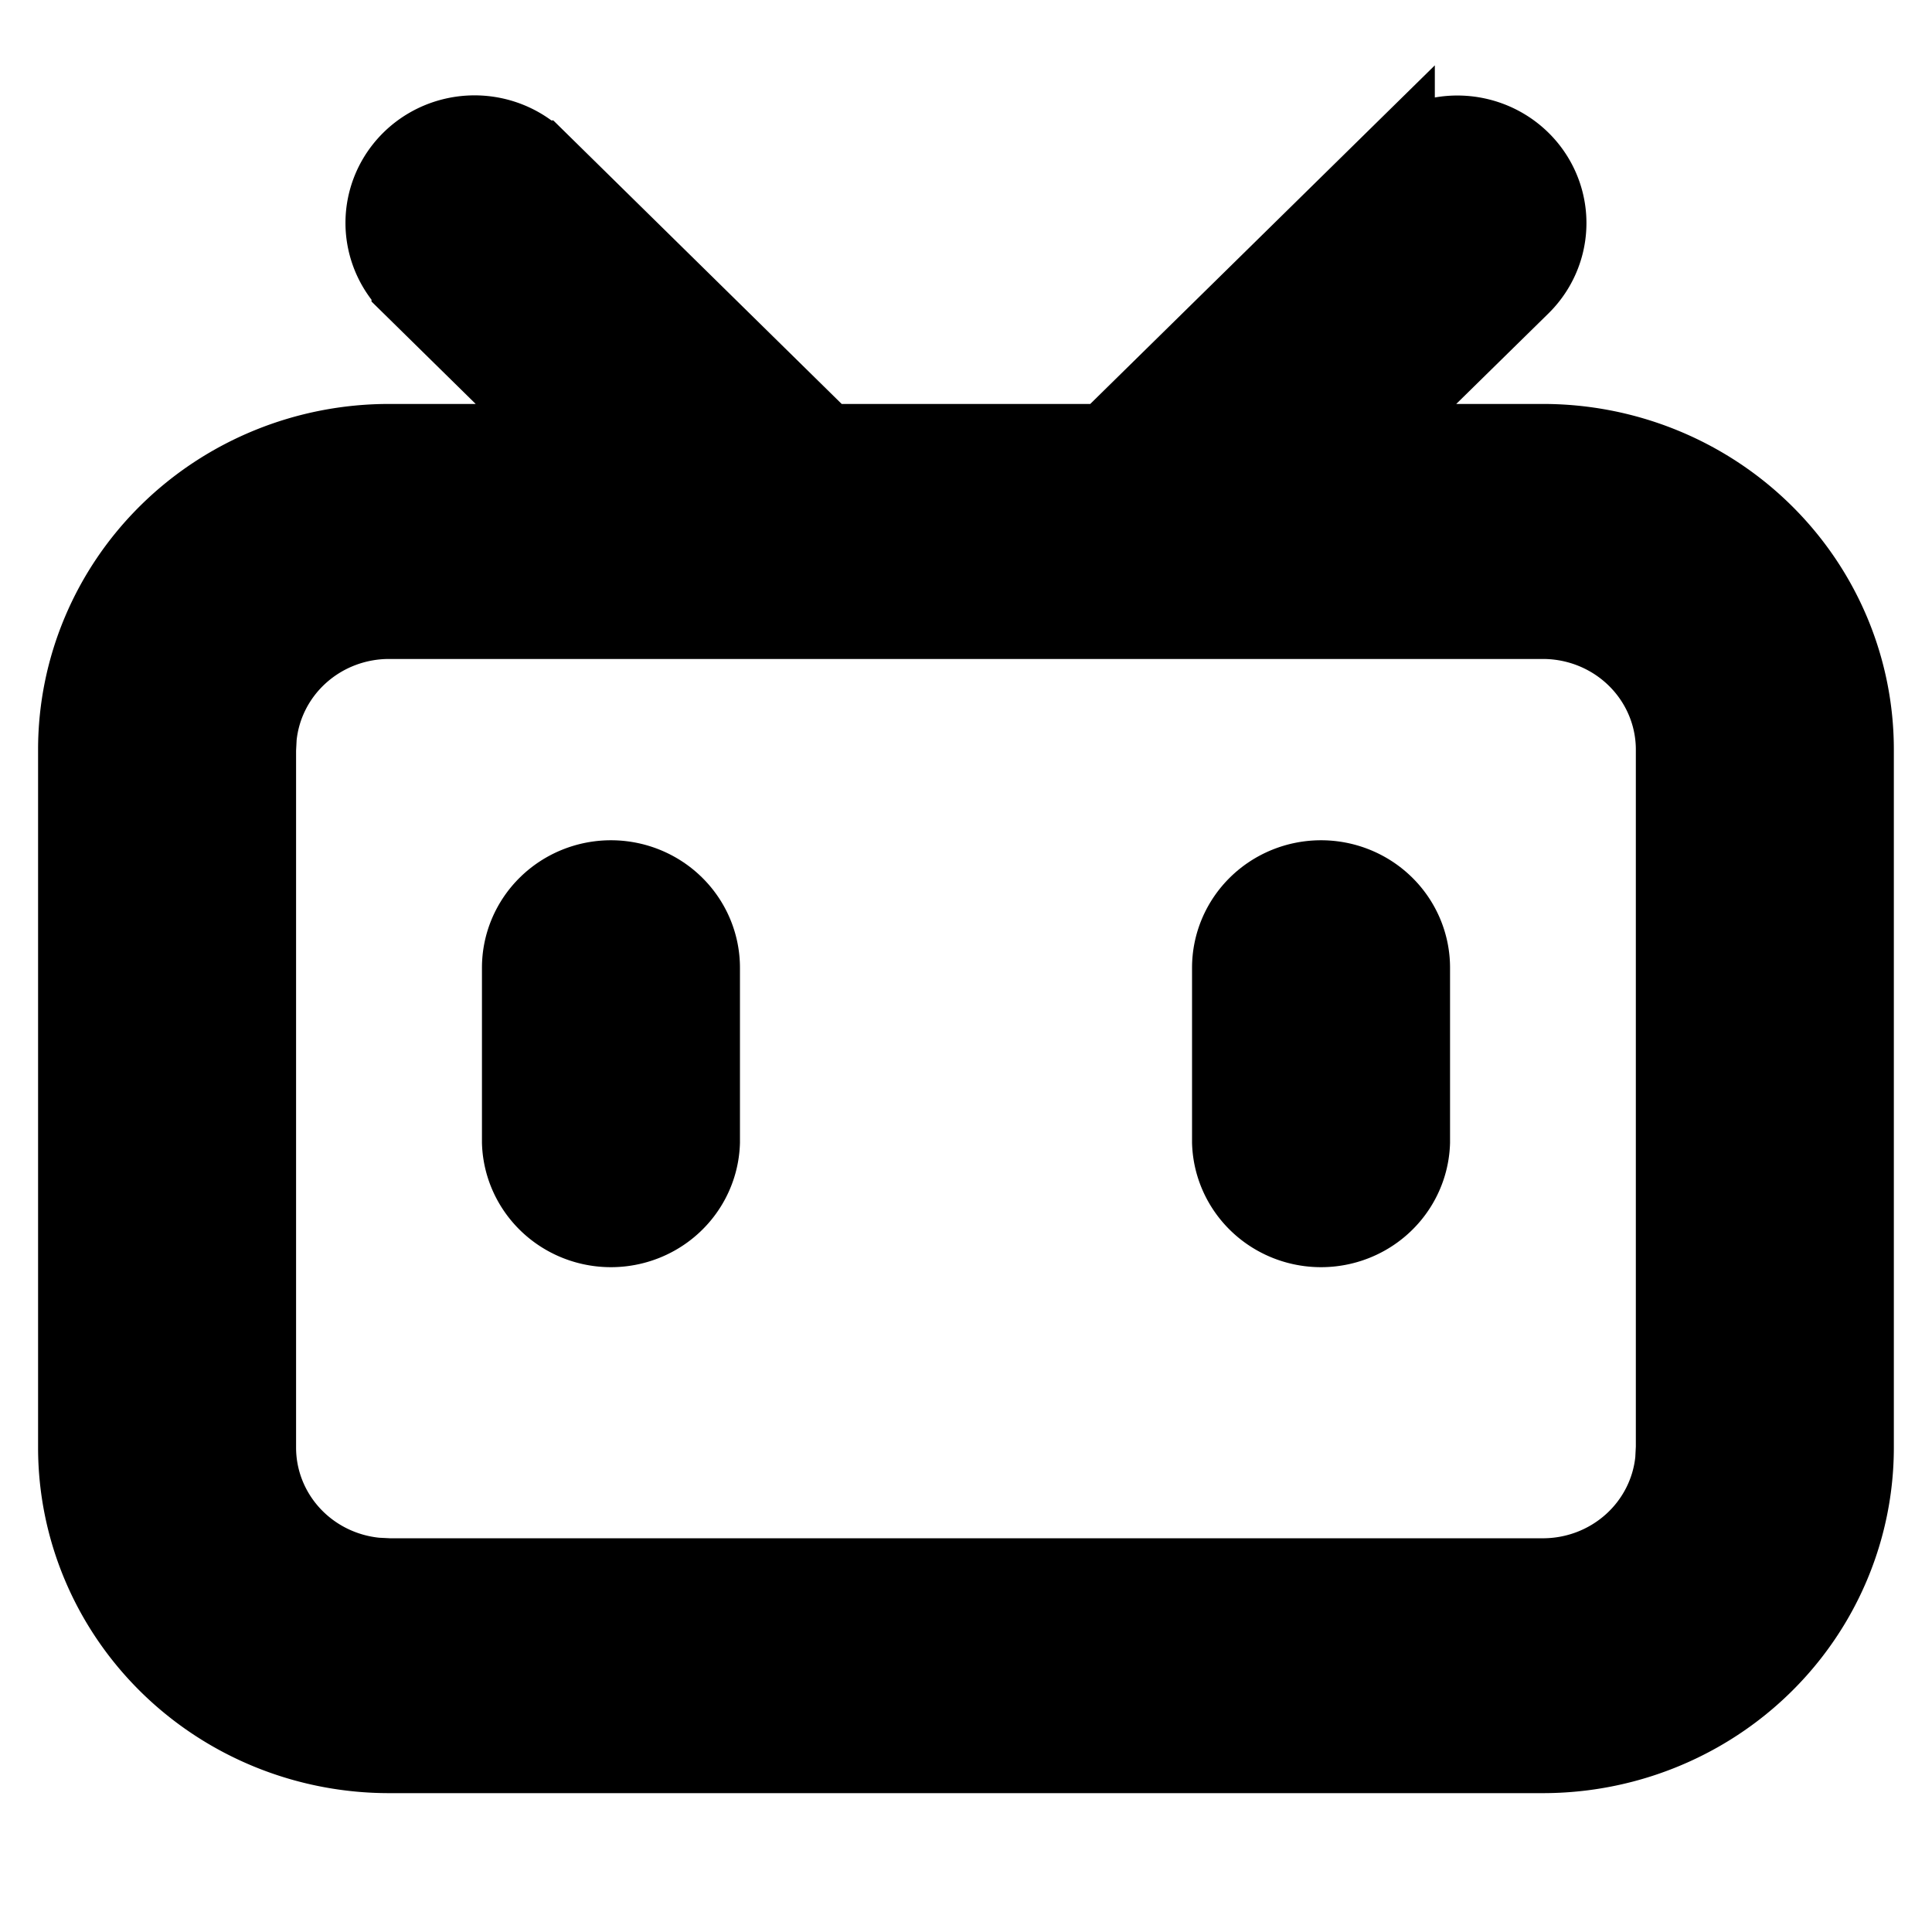 <svg width="24" height="24" xmlns="http://www.w3.org/2000/svg">

 <g>
  <title>Layer 1</title>
  <g stroke="null" id="svg_1">
   <path stroke="null" id="svg_2" d="m-1.232,-0.986l26.464,0l0,26.012l-26.464,0l0,-26.012z" fill="none"/>
   <path stroke="null" id="svg_3" d="m6.676,2.003l3.575,3.515l3.497,0l3.576,-3.514a1.103,1.084 0 0 1 1.56,1.534l-2.017,1.98l2.3,0a3.859,3.793 0 0 1 3.859,3.793l0,8.671a3.859,3.793 0 0 1 -3.859,3.793l-14.335,0a3.859,3.793 0 0 1 -3.859,-3.793l0,-8.671a3.859,3.793 0 0 1 3.859,-3.793l2.299,0l-2.016,-1.982a1.103,1.084 0 0 1 1.56,-1.534l0,0.001zm12.491,5.683l-14.335,0a1.654,1.626 0 0 0 -1.646,1.47l-0.008,0.156l0,8.671a1.654,1.626 0 0 0 1.495,1.618l0.159,0.008l14.335,0a1.654,1.626 0 0 0 1.646,-1.47l0.008,-0.156l0,-8.671a1.654,1.626 0 0 0 -1.654,-1.626zm-11.578,3.252a1.103,1.084 0 0 1 1.103,1.084l0,2.168a1.103,1.084 0 0 1 -2.205,0l0,-2.168a1.103,1.084 0 0 1 1.103,-1.084zm8.821,0a1.103,1.084 0 0 1 1.103,1.084l0,2.168a1.103,1.084 0 0 1 -2.205,0l0,-2.168a1.103,1.084 0 0 1 1.103,-1.084z"/>
  </g>
 </g>
</svg>